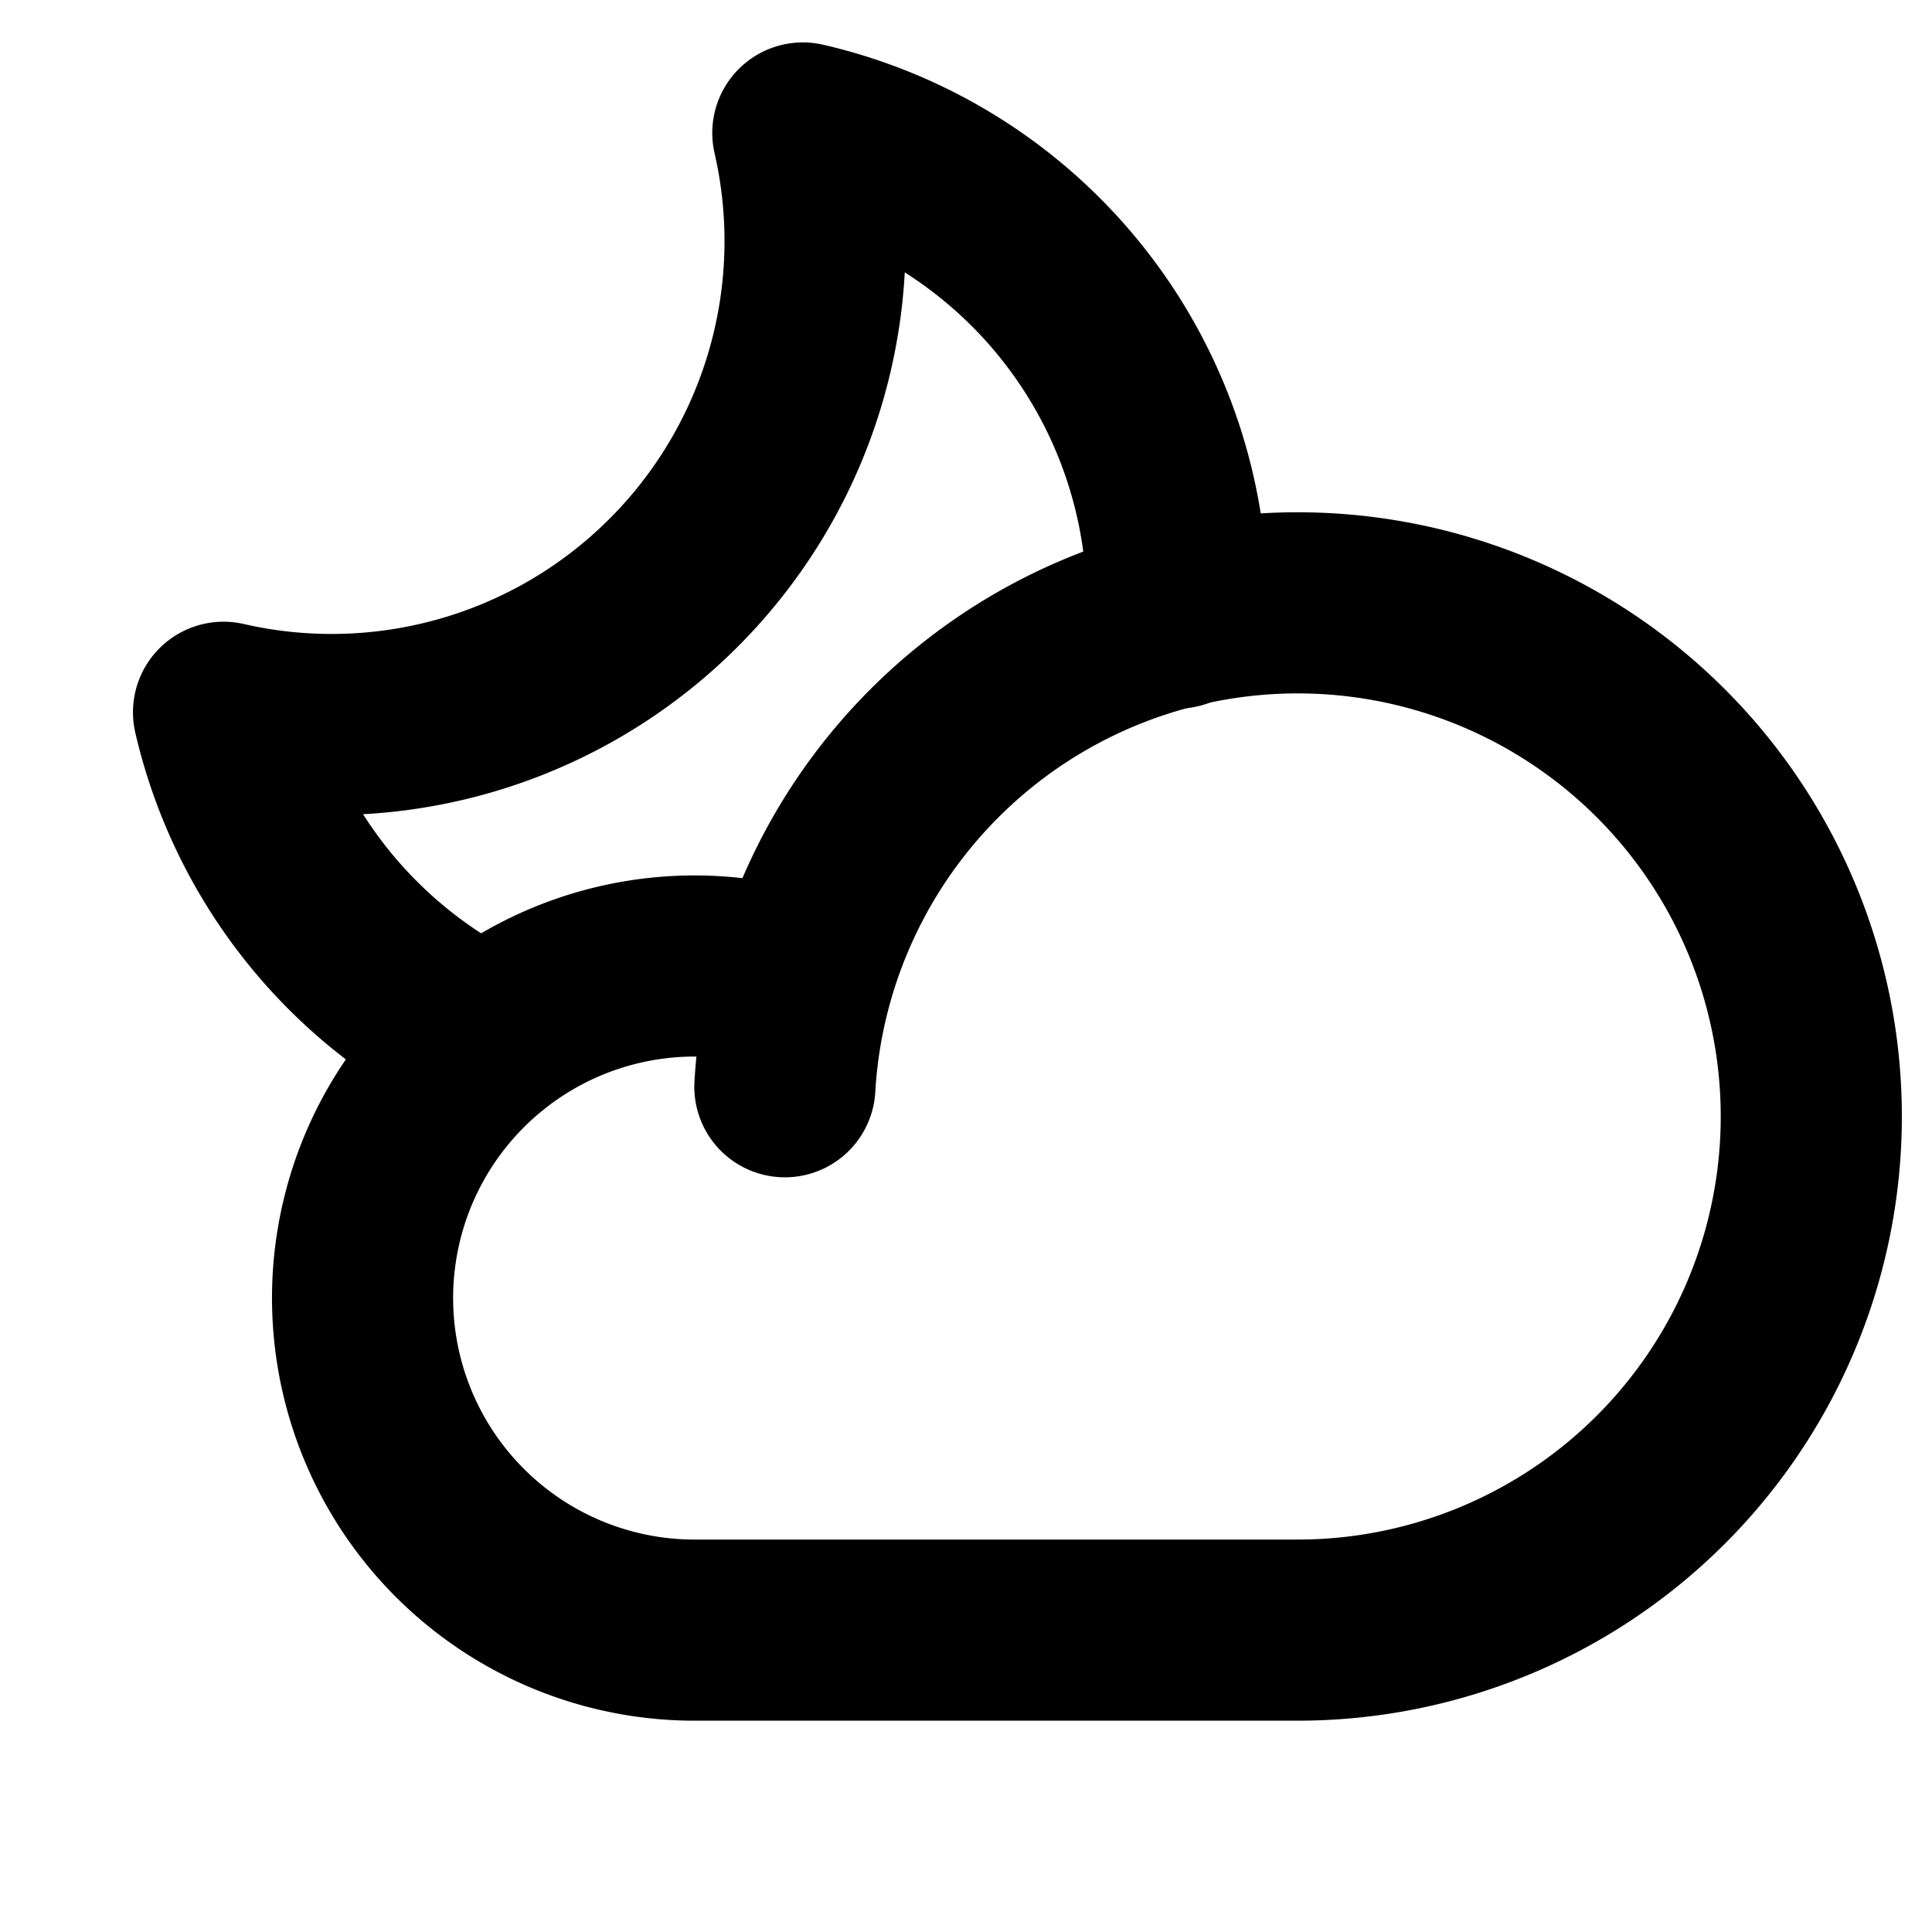 <svg xmlns="http://www.w3.org/2000/svg" viewBox="0 0 256 256"><rect width="256" height="256" fill="none"/><path d="M104,144a68.06,68.06,0,1,1,68,72H92a44,44,0,1,1,14.2-85.66" fill="none" stroke="currentColor" stroke-linecap="round" stroke-linejoin="round" stroke-width="24"/><path d="M64.38,137.75A64.14,64.14,0,0,1,29.62,94.38h0a64.06,64.06,0,0,0,76.76-76.76h0A64,64,0,0,1,156,80c0,.63,0,1.27,0,1.9" fill="none" stroke="currentColor" stroke-linecap="round" stroke-linejoin="round" stroke-width="24"/></svg>